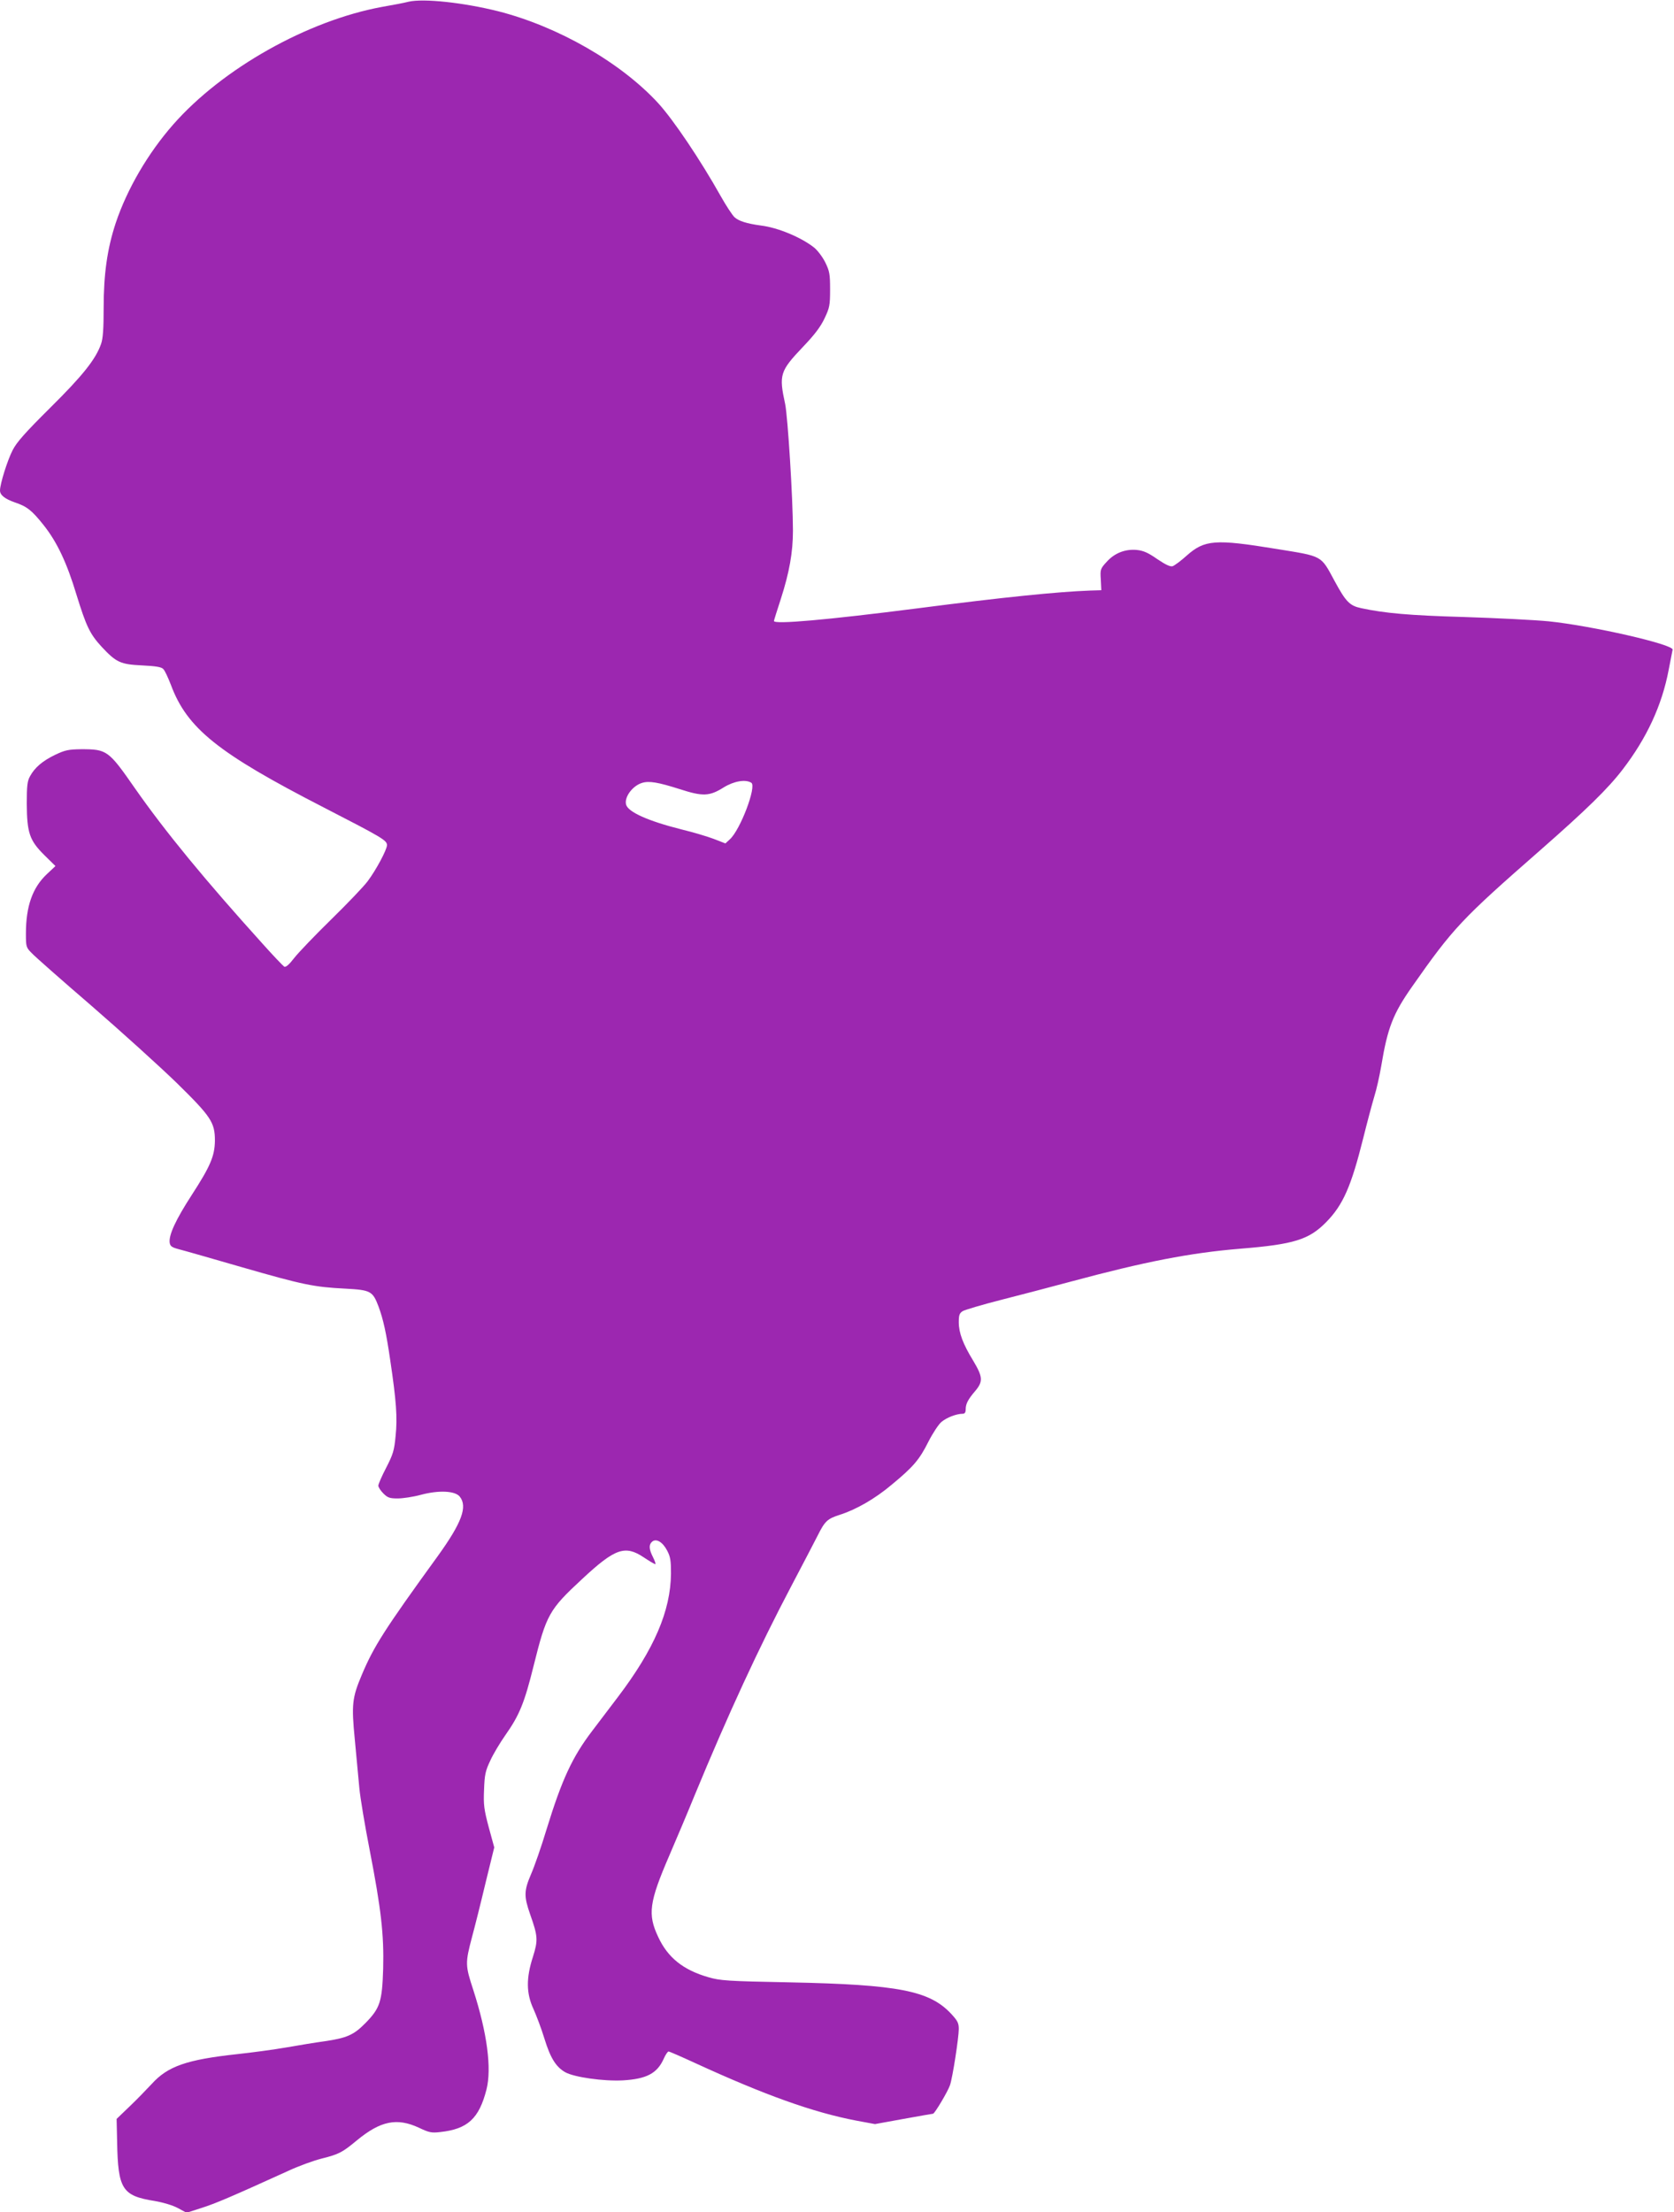 <?xml version="1.0" standalone="no"?>
<!DOCTYPE svg PUBLIC "-//W3C//DTD SVG 20010904//EN"
 "http://www.w3.org/TR/2001/REC-SVG-20010904/DTD/svg10.dtd">
<svg version="1.0" xmlns="http://www.w3.org/2000/svg"
 width="969pt" height="1280pt" viewBox="0 0 969 1280"
 preserveAspectRatio="xMidYMid meet">
<g transform="translate(0,1280) scale(0.1,-0.1)"
fill="#9c27b0" stroke="none">
<path d="M2365 12790 c-22 -6 -91 -19 -154 -30 -430 -79 -923 -356 -1208 -680
-146 -166 -267 -373 -333 -570 -49 -148 -70 -295 -70 -490 0 -123 -4 -179 -15
-210 -31 -89 -107 -184 -295 -370 -143 -142 -194 -199 -217 -245 -30 -58 -73
-195 -73 -233 0 -27 29 -49 86 -69 69 -23 98 -45 167 -132 77 -97 134 -217
190 -403 56 -181 77 -226 145 -300 85 -91 109 -102 234 -108 79 -4 112 -9 123
-21 9 -8 28 -50 44 -91 94 -253 272 -395 885 -710 338 -174 366 -190 366 -218
0 -26 -63 -144 -112 -209 -23 -31 -118 -130 -211 -221 -93 -91 -189 -191 -214
-223 -30 -39 -49 -55 -58 -50 -7 5 -62 62 -121 128 -338 374 -566 651 -743
904 -153 220 -162 226 -311 226 -74 -1 -93 -5 -150 -32 -73 -35 -119 -74 -146
-124 -16 -28 -19 -56 -19 -159 1 -169 16 -213 102 -298 l64 -63 -50 -47 c-83
-78 -121 -186 -121 -344 0 -75 1 -80 33 -112 17 -19 174 -157 347 -306 173
-150 394 -350 491 -444 201 -197 223 -230 223 -336 -1 -89 -27 -149 -134 -314
-92 -142 -133 -230 -128 -275 3 -21 11 -28 53 -39 28 -7 192 -54 365 -104 354
-102 418 -115 598 -124 148 -8 159 -14 193 -103 28 -76 45 -154 68 -312 35
-235 42 -332 31 -437 -8 -86 -15 -107 -55 -185 -25 -48 -45 -94 -45 -103 0 -9
13 -29 29 -45 25 -25 37 -29 83 -29 30 0 90 9 134 21 105 28 198 23 225 -10
47 -58 12 -152 -128 -346 -309 -426 -369 -521 -438 -684 -57 -135 -61 -173
-41 -378 9 -98 21 -223 26 -278 5 -55 32 -217 60 -360 66 -340 83 -488 78
-685 -6 -193 -18 -229 -103 -316 -68 -69 -108 -86 -238 -105 -45 -6 -143 -22
-217 -35 -74 -13 -202 -30 -285 -39 -295 -32 -404 -70 -497 -173 -29 -31 -86
-90 -128 -130 l-75 -72 3 -133 c5 -274 29 -312 218 -342 51 -9 104 -25 134
-41 l50 -27 87 28 c79 25 171 64 503 215 58 27 143 58 190 70 103 26 120 35
206 106 137 113 232 132 359 73 59 -28 73 -31 123 -25 159 17 225 78 268 246
31 122 4 327 -76 575 -47 144 -48 155 -7 310 15 55 50 194 77 308 l51 208 -32
117 c-27 102 -31 129 -27 217 3 87 8 109 36 168 17 38 57 104 87 147 82 116
111 188 164 402 74 297 89 324 281 502 190 177 248 197 355 126 33 -22 63 -40
68 -40 4 0 -2 18 -13 40 -24 47 -25 73 -5 90 24 20 61 -2 87 -52 19 -36 22
-58 22 -133 -2 -216 -97 -437 -308 -715 -44 -58 -110 -145 -148 -195 -115
-151 -175 -280 -264 -569 -30 -100 -71 -217 -90 -260 -41 -96 -42 -127 -5
-233 45 -127 46 -149 16 -245 -40 -123 -39 -212 3 -302 17 -38 46 -114 63
-170 35 -114 67 -165 121 -196 52 -29 222 -53 334 -47 136 8 198 40 236 125
10 23 23 42 28 42 5 0 74 -30 152 -66 405 -186 684 -286 935 -334 l108 -20
165 30 c90 16 167 30 171 30 9 0 86 129 98 165 15 42 51 276 51 325 0 35 -7
48 -45 89 -125 133 -304 168 -930 181 -367 7 -406 10 -475 30 -146 42 -235
114 -290 233 -62 131 -52 201 64 470 41 95 107 251 146 347 195 472 373 857
559 1210 65 124 135 257 154 295 42 84 56 97 127 120 95 30 205 93 301 174
126 104 161 145 213 249 25 49 59 101 76 115 30 25 86 47 123 47 12 0 17 8 17
26 0 32 14 58 57 108 44 53 42 80 -13 172 -60 98 -84 162 -84 224 0 41 4 52
23 64 12 7 112 37 222 65 110 28 290 75 401 105 431 116 693 167 984 191 309
25 397 52 497 154 97 99 144 205 214 485 22 89 51 197 64 241 14 44 31 123 40
175 37 223 68 303 178 460 239 341 286 391 742 790 268 235 394 358 478 468
139 181 227 370 266 575 11 58 22 111 23 118 7 30 -465 138 -717 164 -82 8
-303 19 -490 25 -317 9 -460 22 -595 51 -67 14 -89 36 -155 158 -81 150 -66
141 -337 185 -355 58 -415 53 -519 -39 -33 -30 -70 -57 -81 -61 -14 -4 -40 8
-89 41 -53 37 -80 49 -119 53 -67 6 -129 -18 -175 -70 -35 -38 -37 -43 -33
-101 l3 -62 -65 -2 c-188 -7 -498 -38 -1000 -103 -524 -67 -830 -94 -830 -73
0 3 18 61 40 128 49 152 70 269 70 394 0 187 -30 660 -45 733 -37 170 -31 190
104 332 66 69 101 115 124 164 29 61 32 75 32 167 0 89 -3 106 -28 157 -16 32
-45 70 -65 86 -75 59 -209 115 -307 127 -82 11 -129 26 -153 48 -13 12 -49 67
-80 122 -116 207 -274 442 -362 538 -216 235 -580 444 -927 532 -200 50 -431
75 -518 55z m1570 -4556 c133 -43 171 -42 254 10 60 37 127 48 160 27 32 -20
-64 -274 -125 -328 l-25 -23 -67 26 c-37 14 -121 39 -187 55 -195 49 -310 101
-321 144 -11 43 37 108 92 125 41 13 93 4 219 -36z"/>
</g>
</svg>
